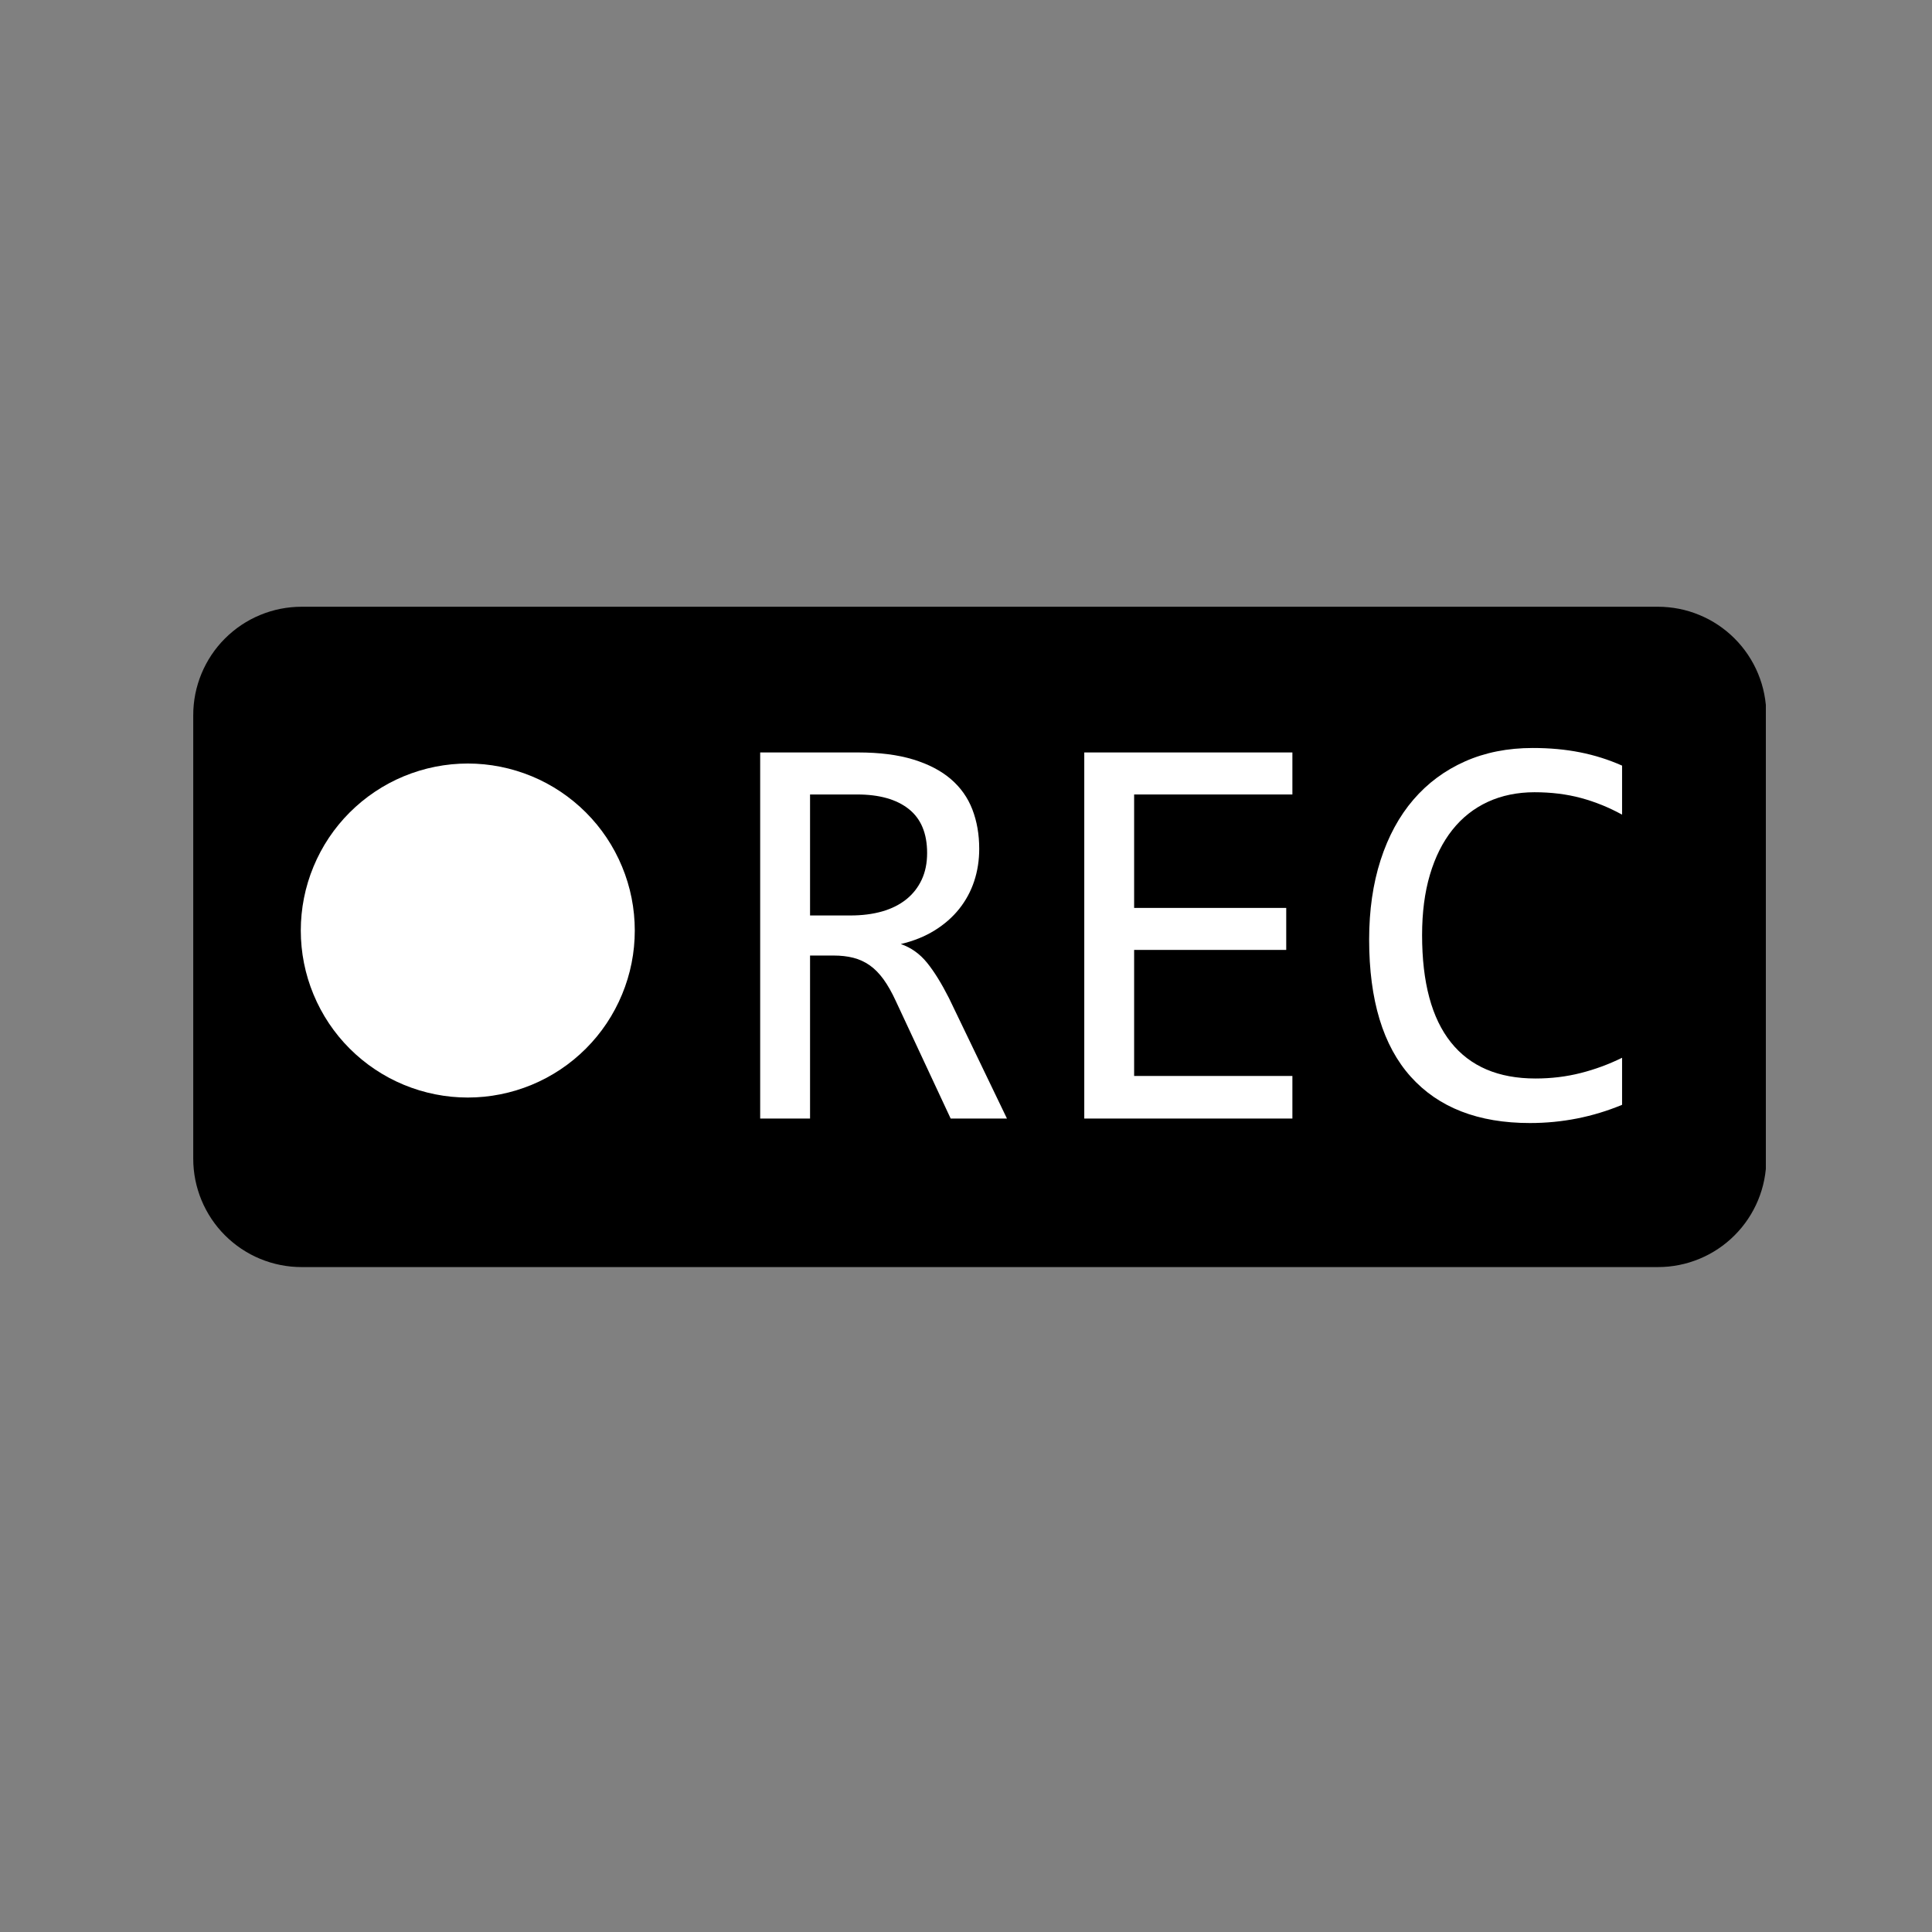 <svg xmlns="http://www.w3.org/2000/svg" xmlns:xlink="http://www.w3.org/1999/xlink" width="500" zoomAndPan="magnify" viewBox="0 0 375 375" height="500" preserveAspectRatio="xMidYMid meet" version="1.0"><rect x="0" y="0" width="375" height="375" fill="#808080" stroke="none"/><defs><clipPath id="7cb1661138"><path d="M 37.5 117.734 L 342.75 117.734 L 342.75 245.984 L 37.5 245.984 Z M 37.5 117.734 " clip-rule="nonzero"/></clipPath></defs><g clip-path="url(#7cb1661138)"><path fill="#000000" d="M 58.543 117.77 L 321.805 117.77 C 322.496 117.77 323.184 117.801 323.867 117.871 C 324.555 117.938 325.234 118.039 325.91 118.172 C 326.586 118.305 327.254 118.473 327.914 118.672 C 328.57 118.875 329.219 119.105 329.855 119.371 C 330.492 119.633 331.113 119.926 331.723 120.25 C 332.332 120.578 332.922 120.93 333.492 121.312 C 334.066 121.695 334.617 122.105 335.152 122.543 C 335.684 122.98 336.195 123.441 336.68 123.93 C 337.168 124.418 337.629 124.926 338.066 125.457 C 338.504 125.992 338.914 126.543 339.297 127.117 C 339.68 127.691 340.035 128.281 340.359 128.887 C 340.684 129.496 340.977 130.117 341.242 130.754 C 341.504 131.391 341.738 132.039 341.938 132.699 C 342.137 133.355 342.305 134.023 342.438 134.699 C 342.574 135.375 342.672 136.055 342.742 136.742 C 342.809 137.43 342.844 138.113 342.844 138.805 L 342.844 224.902 C 342.844 225.594 342.809 226.277 342.742 226.965 C 342.672 227.652 342.574 228.332 342.438 229.008 C 342.305 229.684 342.137 230.352 341.938 231.008 C 341.738 231.668 341.504 232.316 341.242 232.953 C 340.977 233.59 340.684 234.211 340.359 234.82 C 340.035 235.426 339.68 236.016 339.297 236.59 C 338.914 237.164 338.504 237.715 338.066 238.25 C 337.629 238.781 337.168 239.289 336.68 239.777 C 336.195 240.266 335.684 240.727 335.152 241.164 C 334.617 241.602 334.066 242.012 333.492 242.395 C 332.922 242.777 332.332 243.129 331.723 243.457 C 331.113 243.781 330.492 244.074 329.855 244.34 C 329.219 244.602 328.57 244.832 327.914 245.035 C 327.254 245.234 326.586 245.402 325.91 245.535 C 325.234 245.668 324.555 245.77 323.867 245.84 C 323.184 245.906 322.496 245.938 321.805 245.938 L 58.543 245.938 C 57.855 245.938 57.168 245.906 56.48 245.84 C 55.797 245.77 55.113 245.668 54.438 245.535 C 53.762 245.402 53.098 245.234 52.438 245.035 C 51.777 244.832 51.129 244.602 50.492 244.34 C 49.855 244.074 49.234 243.781 48.625 243.457 C 48.02 243.129 47.43 242.777 46.855 242.395 C 46.281 242.012 45.73 241.602 45.199 241.164 C 44.664 240.727 44.156 240.266 43.668 239.777 C 43.18 239.289 42.719 238.781 42.281 238.25 C 41.844 237.715 41.434 237.164 41.051 236.59 C 40.668 236.016 40.316 235.426 39.992 234.82 C 39.668 234.211 39.371 233.59 39.109 232.953 C 38.844 232.316 38.613 231.668 38.414 231.008 C 38.211 230.352 38.047 229.684 37.91 229.008 C 37.777 228.332 37.676 227.652 37.609 226.965 C 37.539 226.277 37.508 225.594 37.508 224.902 L 37.508 138.805 C 37.508 138.113 37.539 137.43 37.609 136.742 C 37.676 136.055 37.777 135.375 37.91 134.699 C 38.047 134.023 38.211 133.355 38.414 132.699 C 38.613 132.039 38.844 131.391 39.109 130.754 C 39.371 130.117 39.668 129.496 39.992 128.887 C 40.316 128.281 40.668 127.691 41.051 127.117 C 41.434 126.543 41.844 125.992 42.281 125.457 C 42.719 124.926 43.18 124.418 43.668 123.93 C 44.156 123.441 44.664 122.98 45.199 122.543 C 45.73 122.105 46.281 121.695 46.855 121.312 C 47.43 120.93 48.02 120.578 48.625 120.25 C 49.234 119.926 49.855 119.633 50.492 119.371 C 51.129 119.105 51.777 118.875 52.438 118.672 C 53.098 118.473 53.762 118.305 54.438 118.172 C 55.113 118.039 55.797 117.938 56.48 117.871 C 57.168 117.801 57.855 117.77 58.543 117.77 Z M 58.543 117.77 " fill-opacity="1" fill-rule="nonzero"/></g><path fill="#ffffff" d="M 195.449 217.109 L 184.523 217.109 L 173.918 194.387 C 173.121 192.645 172.305 191.207 171.473 190.062 C 170.641 188.922 169.742 188.016 168.781 187.344 C 167.82 186.676 166.77 186.195 165.629 185.906 C 164.488 185.613 163.207 185.469 161.797 185.469 L 157.23 185.469 L 157.23 217.109 L 147.551 217.109 L 147.551 146.051 L 166.582 146.051 C 170.711 146.051 174.266 146.504 177.238 147.41 C 180.207 148.316 182.645 149.586 184.551 151.215 C 186.453 152.848 187.848 154.816 188.734 157.113 C 189.621 159.418 190.066 161.965 190.066 164.754 C 190.066 166.965 189.742 169.059 189.09 171.031 C 188.438 173.008 187.465 174.801 186.18 176.414 C 184.895 178.027 183.301 179.422 181.395 180.602 C 179.492 181.777 177.309 182.656 174.844 183.238 C 176.836 183.926 178.531 185.133 179.926 186.852 C 181.324 188.574 182.742 190.867 184.195 193.73 Z M 179.953 165.57 C 179.953 161.762 178.766 158.918 176.395 157.035 C 174.02 155.148 170.676 154.207 166.363 154.207 L 157.23 154.207 L 157.23 177.691 L 165.059 177.691 C 167.34 177.691 169.398 177.43 171.23 176.906 C 173.059 176.379 174.617 175.598 175.906 174.566 C 177.191 173.535 178.188 172.266 178.895 170.762 C 179.602 169.258 179.953 167.523 179.953 165.57 Z M 179.953 165.57 " fill-opacity="1" fill-rule="nonzero"/><path fill="#ffffff" d="M 250.852 217.109 L 210.457 217.109 L 210.457 146.051 L 250.852 146.051 L 250.852 154.207 L 220.133 154.207 L 220.133 176.227 L 249.656 176.227 L 249.656 184.379 L 220.133 184.379 L 220.133 208.844 L 250.852 208.844 Z M 250.852 217.109 " fill-opacity="1" fill-rule="nonzero"/><path fill="#ffffff" d="M 314.844 214.445 C 309.152 216.805 303.191 217.98 296.957 217.98 C 286.918 217.98 279.207 214.98 273.824 208.984 C 268.441 202.984 265.75 194.113 265.75 182.371 C 265.75 176.68 266.492 171.535 267.977 166.93 C 269.465 162.328 271.582 158.422 274.34 155.215 C 277.094 152.008 280.43 149.535 284.344 147.793 C 288.258 146.055 292.645 145.184 297.5 145.184 C 300.801 145.184 303.863 145.465 306.688 146.027 C 309.516 146.586 312.234 147.449 314.844 148.605 L 314.844 158.121 C 312.27 156.707 309.605 155.629 306.852 154.887 C 304.098 154.145 301.09 153.773 297.828 153.773 C 294.566 153.773 291.473 154.398 288.773 155.648 C 286.074 156.898 283.781 158.711 281.898 161.086 C 280.012 163.461 278.562 166.359 277.547 169.785 C 276.531 173.211 276.027 177.117 276.027 181.5 C 276.027 190.707 277.891 197.648 281.625 202.324 C 285.359 207 290.832 209.336 298.043 209.336 C 301.09 209.336 304.008 208.984 306.797 208.277 C 309.59 207.57 312.27 206.582 314.844 205.312 L 314.844 214.449 Z M 314.844 214.445 " fill-opacity="1" fill-rule="nonzero"/><path fill="#ffffff" d="M 123.211 180.617 C 123.211 181.676 123.16 182.734 123.055 183.793 C 122.953 184.848 122.797 185.898 122.59 186.938 C 122.383 187.98 122.125 189.008 121.816 190.023 C 121.508 191.039 121.148 192.039 120.742 193.02 C 120.336 194 119.883 194.961 119.383 195.895 C 118.883 196.832 118.34 197.742 117.75 198.625 C 117.16 199.508 116.527 200.359 115.855 201.18 C 115.18 202 114.469 202.785 113.719 203.535 C 112.969 204.285 112.18 205 111.359 205.672 C 110.539 206.348 109.688 206.977 108.805 207.566 C 107.922 208.156 107.012 208.703 106.078 209.203 C 105.141 209.703 104.184 210.156 103.203 210.562 C 102.219 210.969 101.223 211.324 100.207 211.633 C 99.191 211.941 98.16 212.199 97.121 212.406 C 96.078 212.613 95.031 212.77 93.973 212.875 C 92.918 212.977 91.859 213.031 90.797 213.031 C 89.734 213.031 88.676 212.977 87.621 212.875 C 86.562 212.77 85.516 212.613 84.473 212.406 C 83.434 212.199 82.402 211.941 81.387 211.633 C 80.371 211.324 79.375 210.969 78.391 210.562 C 77.41 210.156 76.453 209.703 75.516 209.203 C 74.582 208.703 73.672 208.156 72.789 207.566 C 71.906 206.977 71.055 206.348 70.234 205.672 C 69.414 205 68.629 204.285 67.875 203.535 C 67.125 202.785 66.414 202 65.738 201.18 C 65.066 200.359 64.434 199.508 63.844 198.625 C 63.254 197.742 62.711 196.832 62.211 195.895 C 61.711 194.961 61.258 194 60.852 193.02 C 60.445 192.039 60.086 191.039 59.777 190.023 C 59.469 189.008 59.211 187.98 59.004 186.938 C 58.797 185.898 58.641 184.848 58.539 183.793 C 58.434 182.734 58.383 181.676 58.383 180.617 C 58.383 179.555 58.434 178.496 58.539 177.438 C 58.641 176.383 58.797 175.332 59.004 174.293 C 59.211 173.25 59.469 172.223 59.777 171.207 C 60.086 170.191 60.445 169.191 60.852 168.211 C 61.258 167.23 61.711 166.273 62.211 165.336 C 62.711 164.398 63.254 163.488 63.844 162.605 C 64.434 161.723 65.066 160.871 65.738 160.051 C 66.414 159.23 67.125 158.445 67.875 157.695 C 68.629 156.945 69.414 156.23 70.234 155.559 C 71.055 154.887 71.906 154.254 72.789 153.664 C 73.672 153.074 74.582 152.527 75.516 152.027 C 76.453 151.527 77.41 151.074 78.391 150.668 C 79.375 150.262 80.371 149.906 81.387 149.598 C 82.402 149.289 83.434 149.031 84.473 148.824 C 85.516 148.617 86.562 148.461 87.621 148.355 C 88.676 148.254 89.734 148.199 90.797 148.199 C 91.859 148.199 92.918 148.254 93.973 148.355 C 95.031 148.461 96.078 148.617 97.121 148.824 C 98.16 149.031 99.191 149.289 100.207 149.598 C 101.223 149.906 102.219 150.262 103.203 150.668 C 104.184 151.074 105.141 151.527 106.078 152.027 C 107.012 152.527 107.922 153.074 108.805 153.664 C 109.688 154.254 110.539 154.887 111.359 155.559 C 112.18 156.23 112.969 156.945 113.719 157.695 C 114.469 158.445 115.18 159.23 115.855 160.051 C 116.527 160.871 117.16 161.723 117.75 162.605 C 118.34 163.488 118.883 164.398 119.383 165.336 C 119.883 166.273 120.336 167.23 120.742 168.211 C 121.148 169.191 121.508 170.191 121.816 171.207 C 122.125 172.223 122.383 173.25 122.59 174.293 C 122.797 175.332 122.953 176.383 123.055 177.438 C 123.16 178.496 123.211 179.555 123.211 180.617 Z M 123.211 180.617 " fill-opacity="1" fill-rule="nonzero"/></svg>
